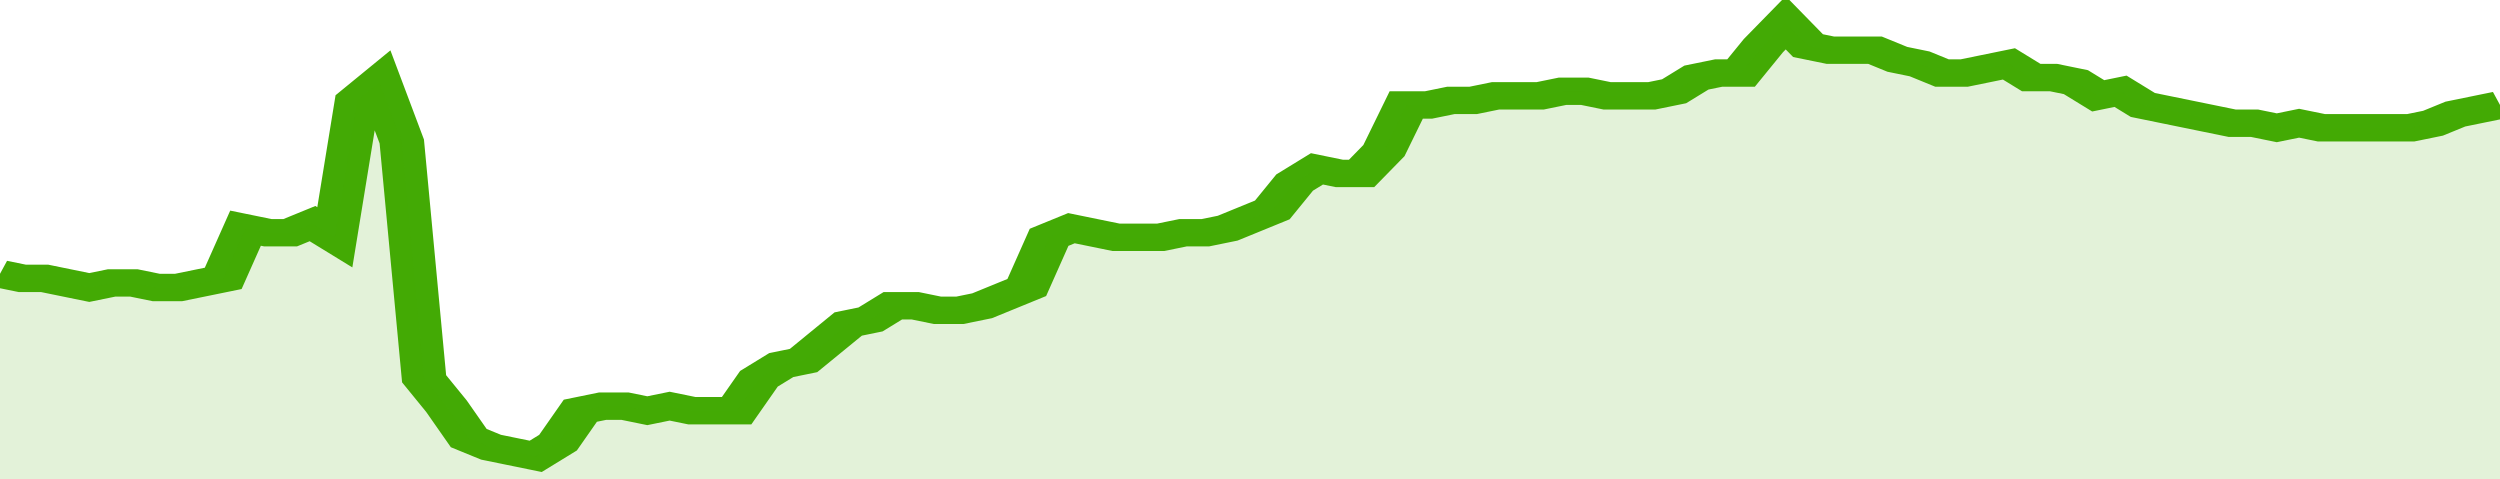 <svg xmlns="http://www.w3.org/2000/svg" viewBox="0 0 336 105" width="120" height="23" preserveAspectRatio="none">
				 <polyline fill="none" stroke="#43AA05" stroke-width="6" points="0, 60 3, 61 6, 61 9, 62 12, 63 15, 62 18, 62 21, 63 24, 63 27, 62 30, 61 33, 50 36, 51 39, 51 42, 49 45, 52 48, 22 51, 18 54, 31 57, 83 60, 89 63, 96 66, 98 69, 99 72, 100 75, 97 78, 90 81, 89 84, 89 87, 90 90, 89 93, 90 96, 90 99, 90 102, 83 105, 80 108, 79 111, 75 114, 71 117, 70 120, 67 123, 67 126, 68 129, 68 132, 67 135, 65 138, 63 141, 52 144, 50 147, 51 150, 52 153, 52 156, 52 159, 51 162, 51 165, 50 168, 48 171, 46 174, 40 177, 37 180, 38 183, 38 186, 33 189, 23 192, 23 195, 22 198, 22 201, 21 204, 21 207, 21 210, 20 213, 20 216, 21 219, 21 222, 21 225, 20 228, 17 231, 16 234, 16 237, 10 240, 5 243, 10 246, 11 249, 11 252, 11 255, 13 258, 14 261, 16 264, 16 267, 15 270, 14 273, 17 276, 17 279, 18 282, 21 285, 20 288, 23 291, 24 294, 25 297, 26 300, 27 303, 27 306, 28 309, 27 312, 28 315, 28 318, 28 321, 28 324, 28 327, 27 330, 25 333, 24 336, 23 336, 23 "> </polyline>
				 <polygon fill="#43AA05" opacity="0.15" points="0, 105 0, 60 3, 61 6, 61 9, 62 12, 63 15, 62 18, 62 21, 63 24, 63 27, 62 30, 61 33, 50 36, 51 39, 51 42, 49 45, 52 48, 22 51, 18 54, 31 57, 83 60, 89 63, 96 66, 98 69, 99 72, 100 75, 97 78, 90 81, 89 84, 89 87, 90 90, 89 93, 90 96, 90 99, 90 102, 83 105, 80 108, 79 111, 75 114, 71 117, 70 120, 67 123, 67 126, 68 129, 68 132, 67 135, 65 138, 63 141, 52 144, 50 147, 51 150, 52 153, 52 156, 52 159, 51 162, 51 165, 50 168, 48 171, 46 174, 40 177, 37 180, 38 183, 38 186, 33 189, 23 192, 23 195, 22 198, 22 201, 21 204, 21 207, 21 210, 20 213, 20 216, 21 219, 21 222, 21 225, 20 228, 17 231, 16 234, 16 237, 10 240, 5 243, 10 246, 11 249, 11 252, 11 255, 13 258, 14 261, 16 264, 16 267, 15 270, 14 273, 17 276, 17 279, 18 282, 21 285, 20 288, 23 291, 24 294, 25 297, 26 300, 27 303, 27 306, 28 309, 27 312, 28 315, 28 318, 28 321, 28 324, 28 327, 27 330, 25 333, 24 336, 23 336, 105 "></polygon>
			</svg>